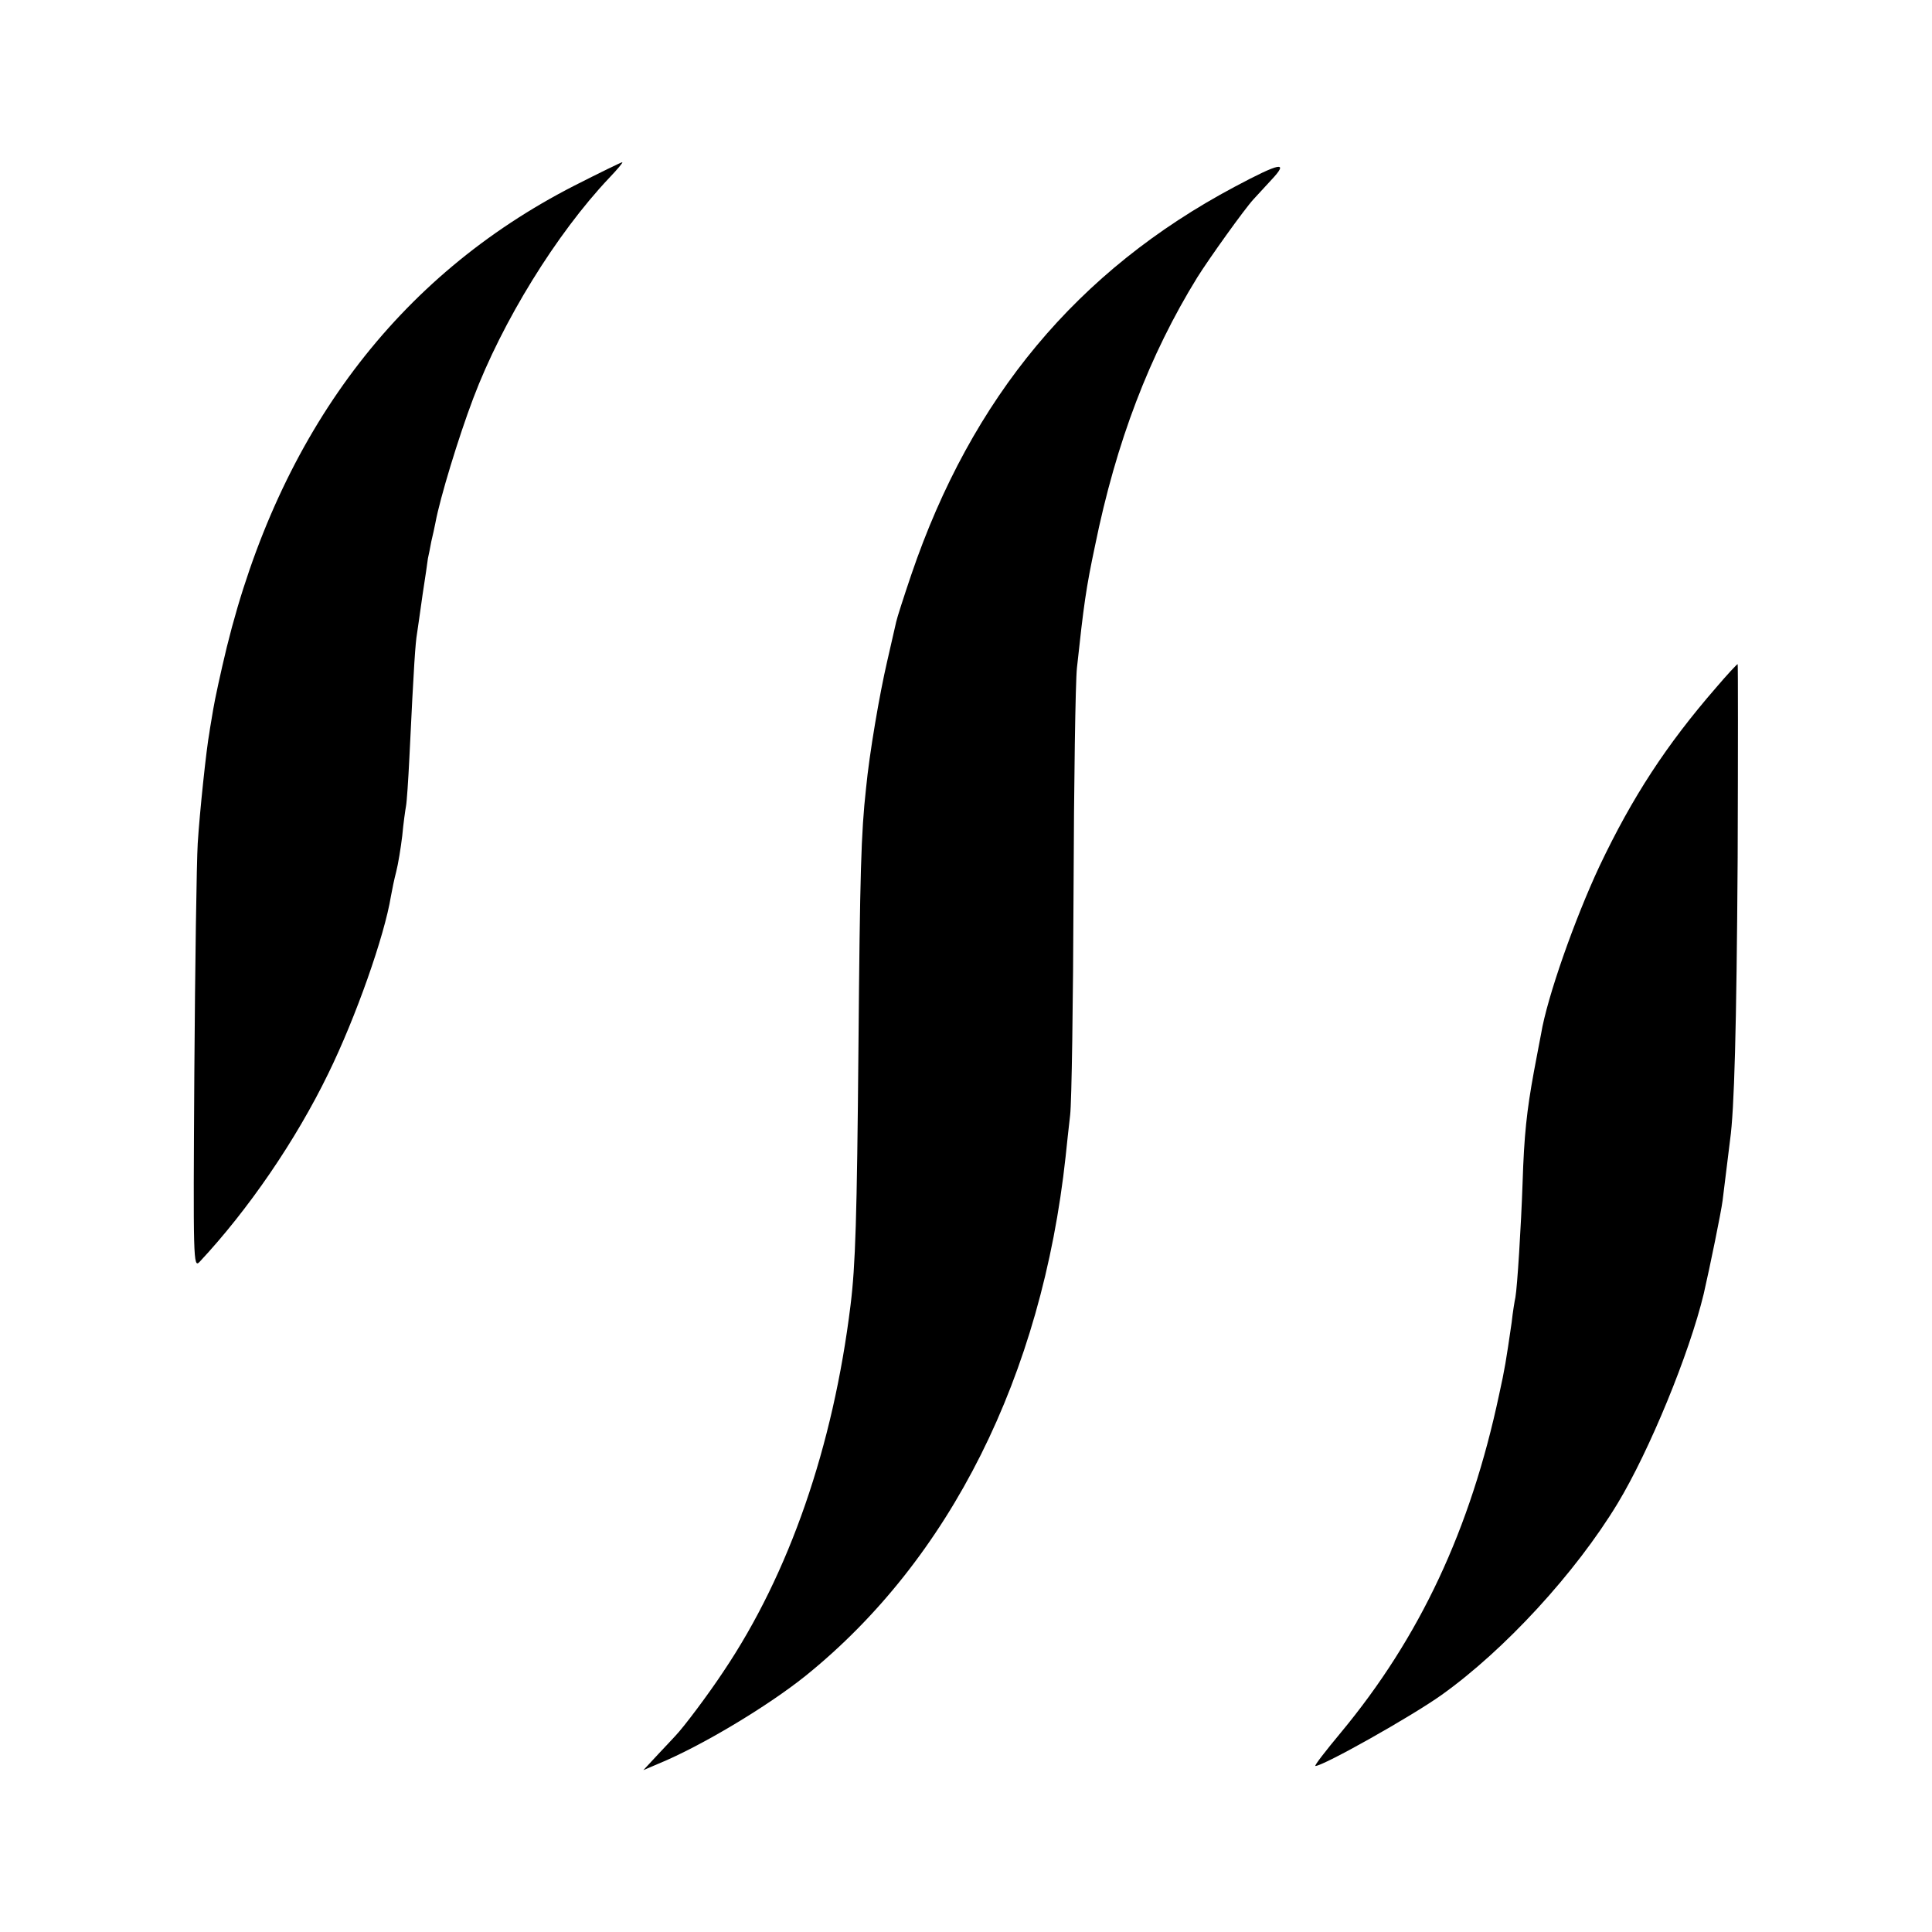 <?xml version="1.0" standalone="no"?>
<!DOCTYPE svg PUBLIC "-//W3C//DTD SVG 20010904//EN"
 "http://www.w3.org/TR/2001/REC-SVG-20010904/DTD/svg10.dtd">
<svg version="1.0" xmlns="http://www.w3.org/2000/svg"
 width="512pt" height="512pt" viewBox="0 0 512 512"
 preserveAspectRatio="xMidYMid meet">
<g transform="translate(0,512) scale(0.1,-0.1)"
fill="#000000" stroke="none">
<path d="M1522 4628 c-469 -240 -781 -655 -921 -1223 -16 -66 -32 -140 -36
-165 -4 -25 -9 -52 -10 -61 -8 -42 -26 -213 -31 -294 -3 -49 -7 -324 -9 -609
-3 -496 -3 -518 14 -500 129 138 255 322 341 499 73 149 149 365 166 470 3 17
9 46 14 65 5 19 12 62 16 95 3 33 8 68 10 79 2 10 6 68 9 130 12 251 16 302
20 326 2 14 9 61 15 105 7 44 13 87 14 95 2 8 6 29 9 45 4 17 9 39 11 50 12
65 61 226 100 329 77 204 221 437 360 584 22 23 38 42 35 42 -3 0 -60 -28
-127 -62z"/>
<path d="M3272 4625 c-417 -222 -697 -558 -857 -1028 -20 -59 -38 -115 -40
-125 -2 -9 -13 -57 -24 -105 -20 -86 -47 -243 -56 -337 -13 -118 -16 -220 -20
-685 -4 -456 -8 -579 -21 -684 -46 -374 -162 -711 -337 -971 -41 -62 -105
-147 -127 -170 -3 -3 -23 -25 -45 -48 l-40 -43 40 17 c114 47 289 152 390 233
383 309 626 795 689 1376 3 28 8 77 12 110 4 33 8 299 9 590 1 292 5 559 9
595 18 167 24 211 48 324 56 275 144 505 271 711 32 51 125 181 149 207 7 8
29 31 47 51 48 51 25 47 -97 -18z"/>
<path d="M4548 3298 c-132 -152 -222 -290 -309 -473 -66 -141 -139 -348 -155
-445 -3 -14 -11 -59 -19 -100 -19 -104 -26 -168 -30 -295 -4 -116 -14 -275
-19 -303 -2 -9 -7 -39 -10 -67 -15 -103 -18 -122 -33 -190 -76 -358 -210 -644
-420 -897 -40 -48 -71 -88 -67 -88 21 0 254 131 334 188 167 119 355 323 467
508 84 139 190 397 228 555 17 74 46 216 50 247 12 98 17 139 20 162 11 78 17
290 20 748 1 281 1 512 0 512 -2 0 -28 -28 -57 -62z"/>
</g>
</svg>
